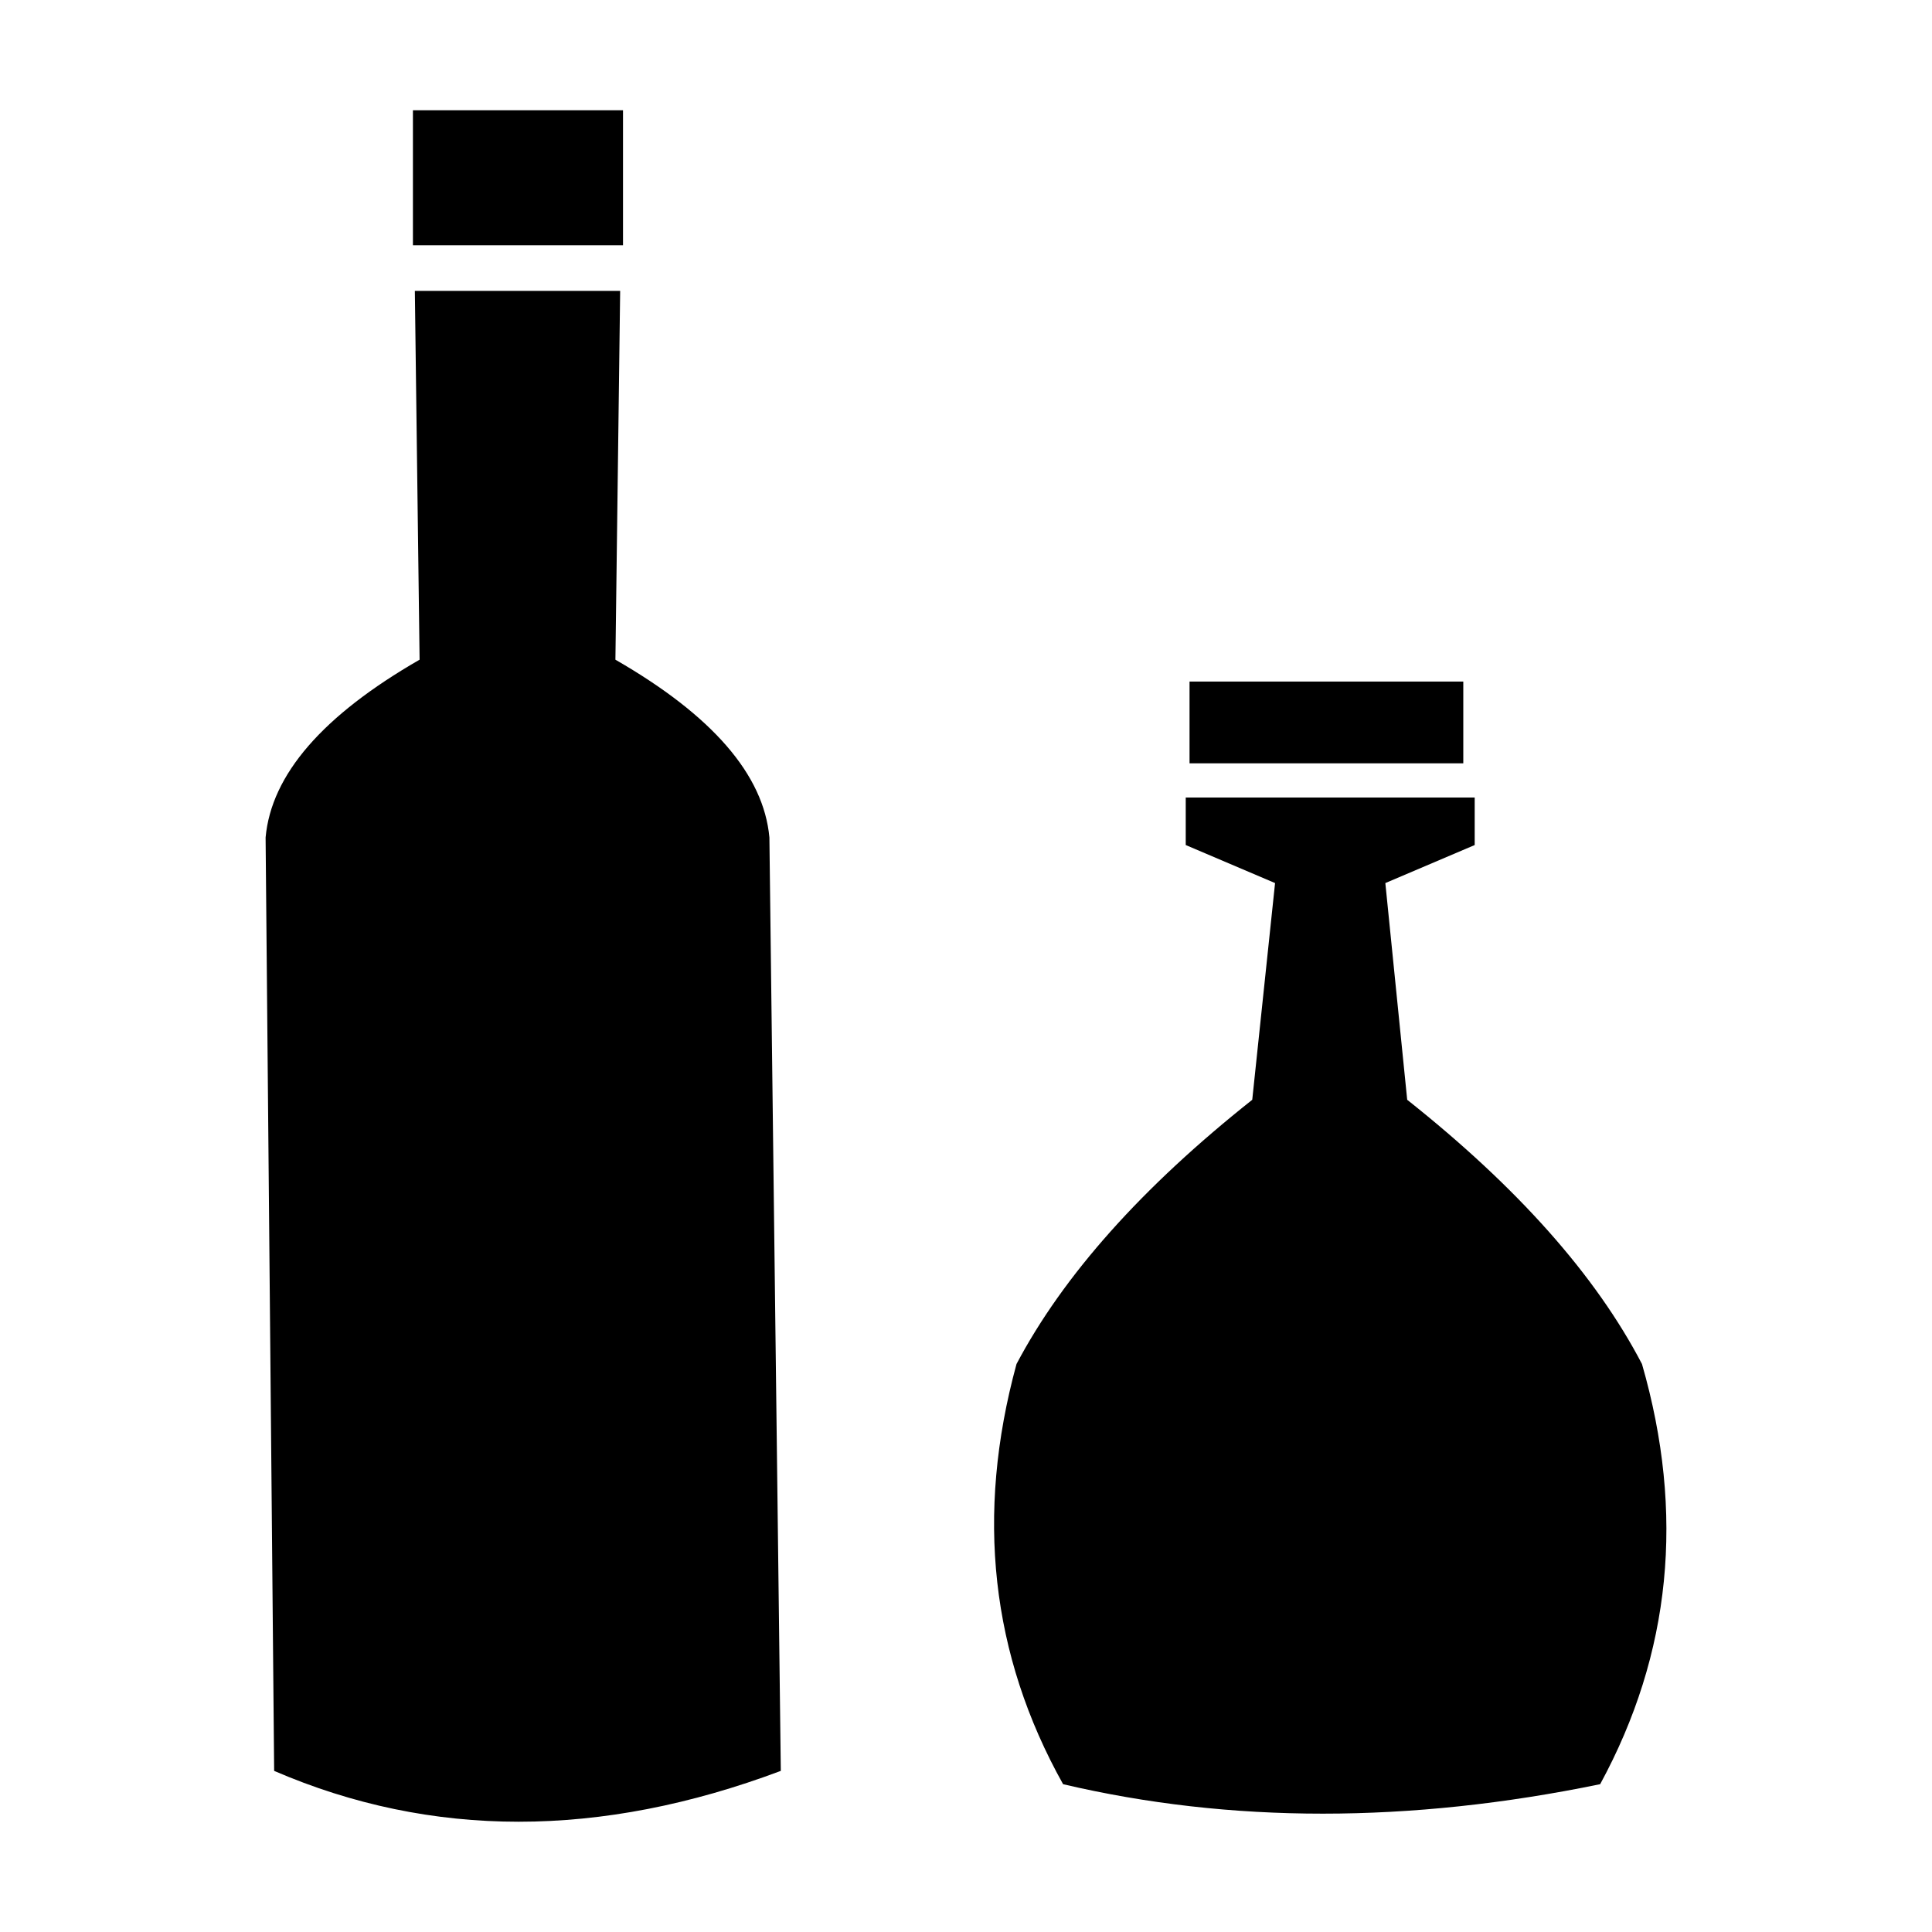 <?xml version="1.0" encoding="UTF-8"?>
<!-- Uploaded to: ICON Repo, www.iconrepo.com, Generator: ICON Repo Mixer Tools -->
<svg fill="#000000" width="800px" height="800px" version="1.1" viewBox="144 144 512 512" xmlns="http://www.w3.org/2000/svg">
 <path d="m459.24 324.62h72.547v21.664h-72.547zm-1.008 43.324v-12.594h76.578v12.594l-23.68 10.078 5.793 57.434c29.223 23.176 49.961 46.516 62.219 70.023 11.422 39.633 7.727 76.746-11.082 111.35-50.547 10.41-97.992 10.41-142.33 0-19.145-34.258-23.262-71.375-12.344-111.35 12.43-23.508 33.25-46.855 62.473-70.023l6.047-57.434zm-149.13-158.95h-55.672v-35.77h55.672zm-94.715 156.94c1.512-16.629 15.113-32.328 40.809-47.109l-1.258-97.734h54.41l-1.258 97.734c25.695 14.781 39.297 30.48 40.809 47.109l3.023 247.37c-47.863 17.965-92.617 17.965-134.27 0z" fill-rule="evenodd"/>
</svg>